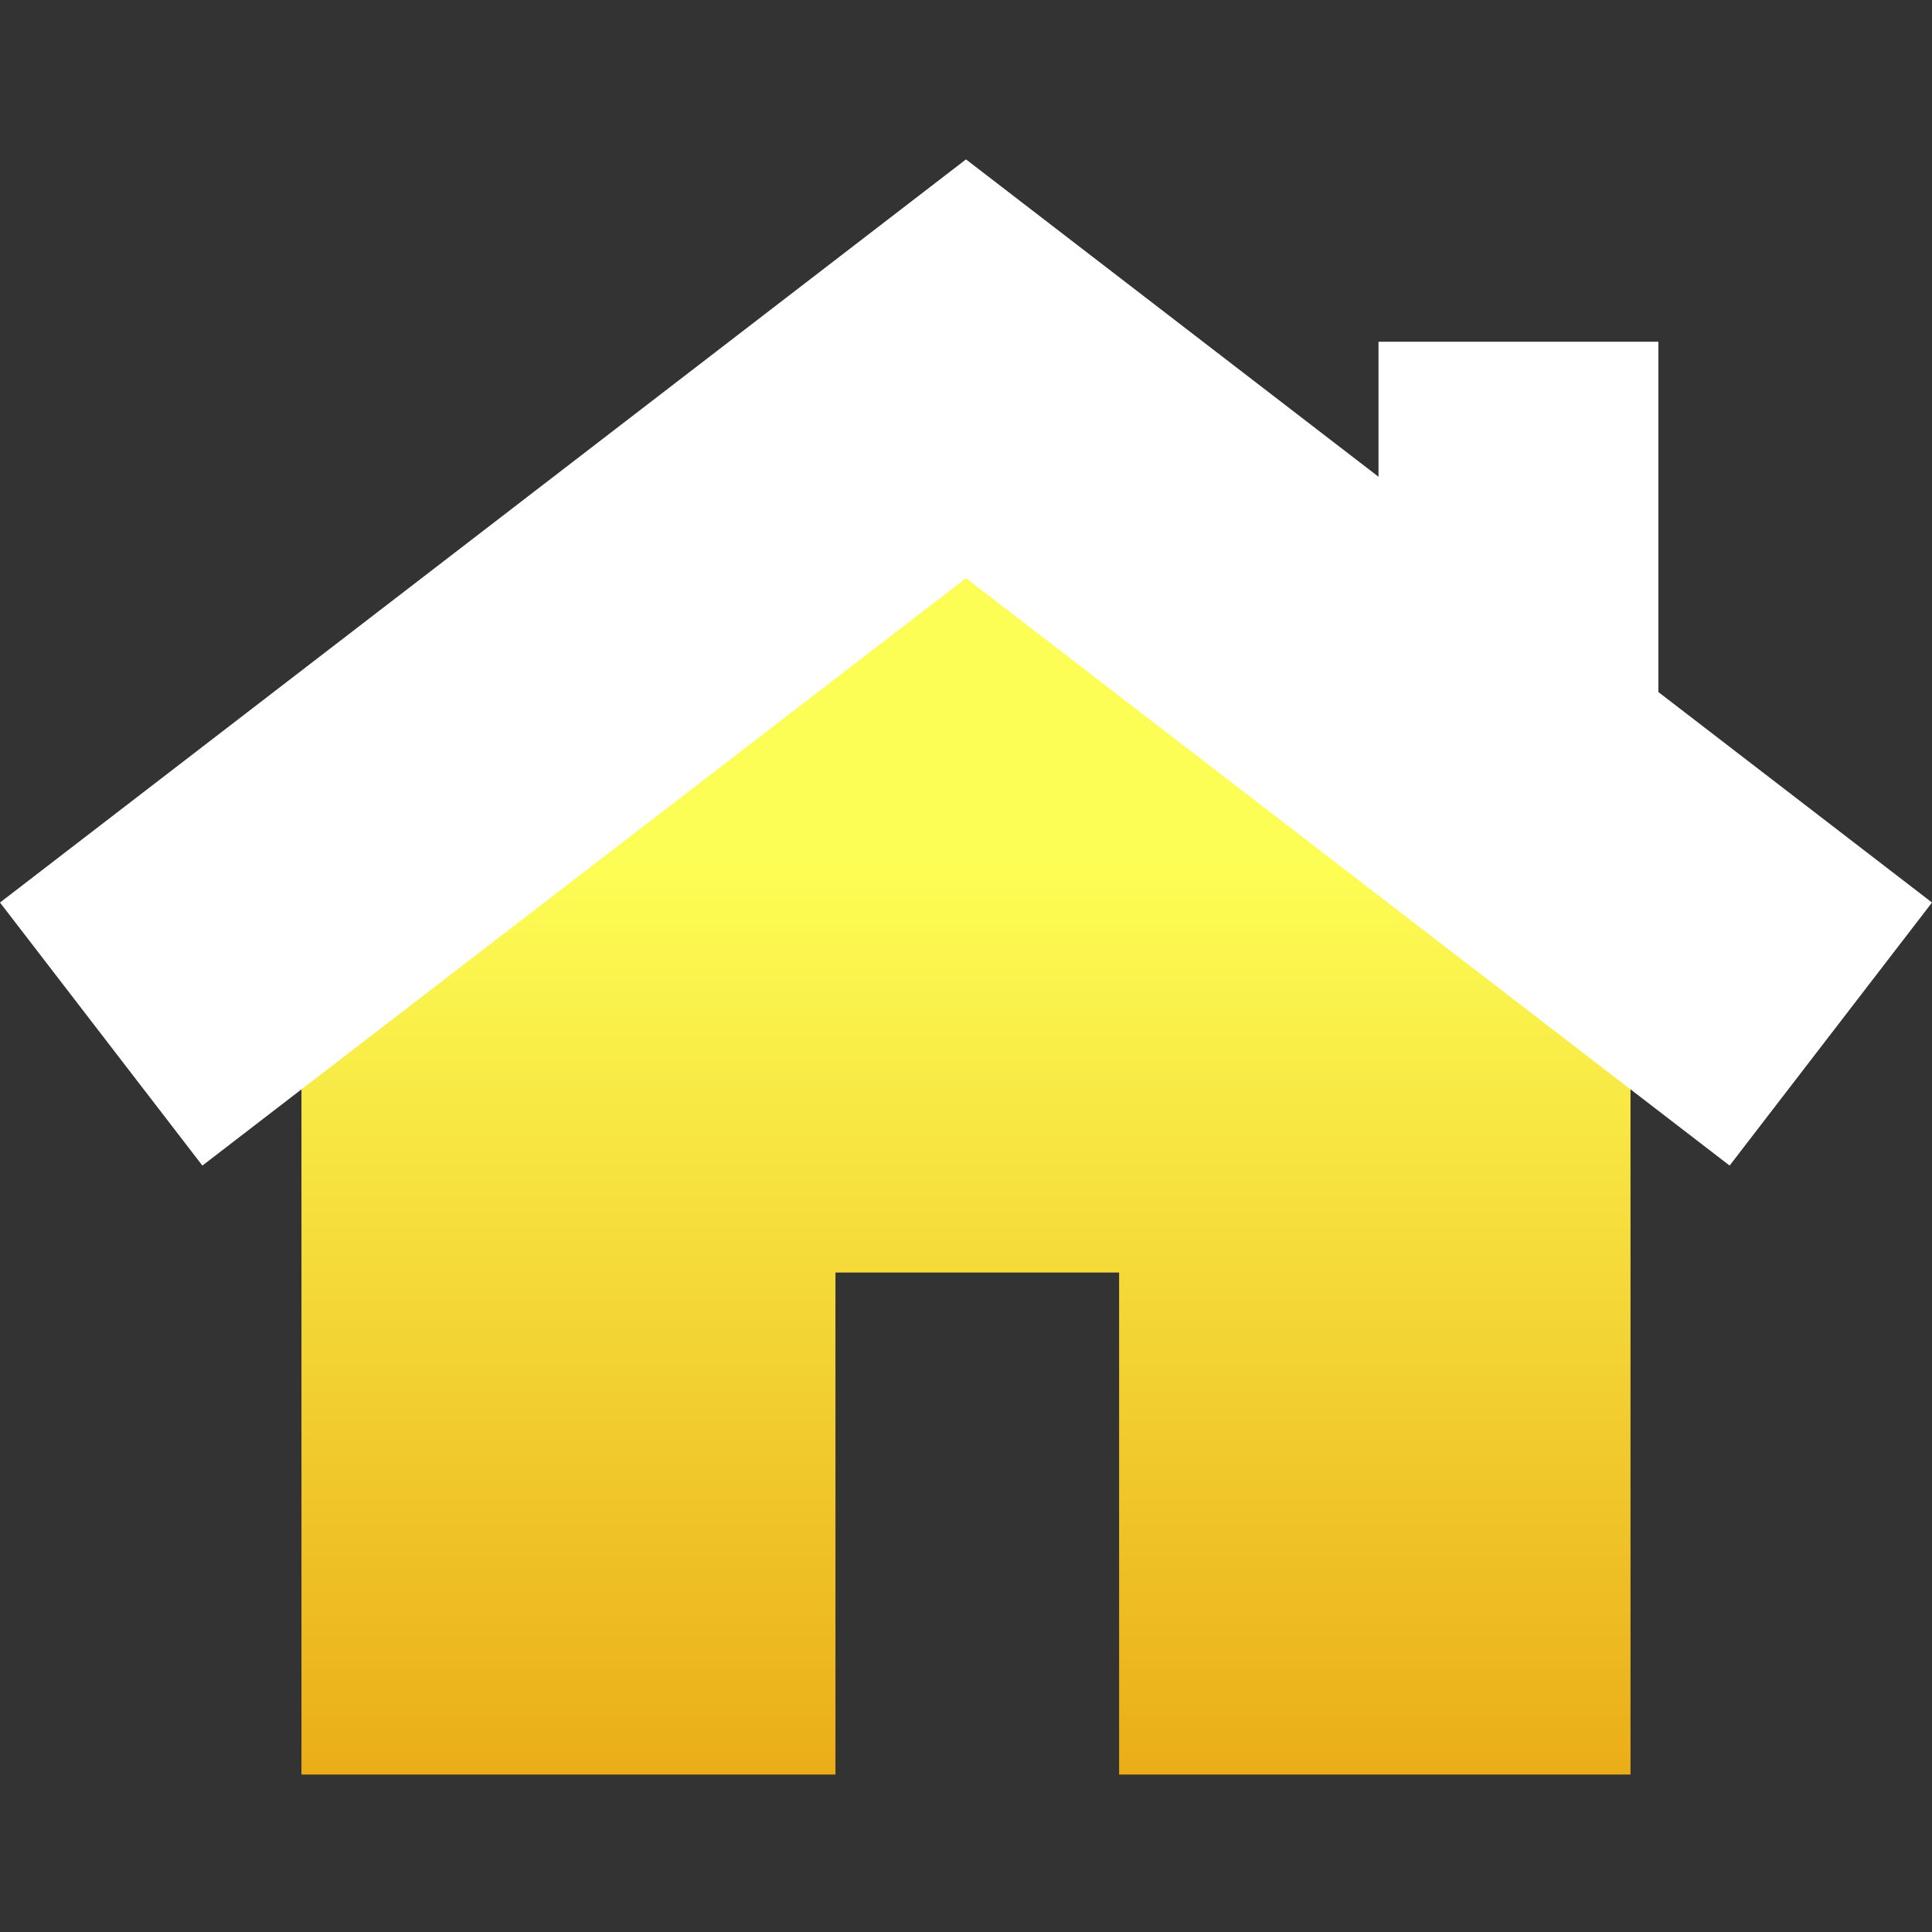 <svg id="Layer_1" data-name="Layer 1" xmlns="http://www.w3.org/2000/svg" xmlns:xlink="http://www.w3.org/1999/xlink" viewBox="0 0 800 800"><rect x="0" y="0" width="800" height="800" fill="#333333" stroke="none"/><defs><style>.cls-1{fill:none;}.cls-2{clip-path:url(#clip-path);}.cls-3{fill:url(#linear-gradient);}.cls-4{fill:#fff;}</style><clipPath id="clip-path"><polygon class="cls-1" points="124.83 391.87 124.83 734.82 345.94 734.82 345.94 526.93 463.4 526.93 463.4 734.82 675.16 734.82 675.16 391.87 400 180.21 124.83 391.87"/></clipPath><linearGradient id="linear-gradient" x1="6505.11" y1="7665.53" x2="6506.68" y2="7665.53" gradientTransform="matrix(0, 297.35, 297.35, 0, -2278916.58, -1933955.11)" gradientUnits="userSpaceOnUse"><stop offset="0" stop-color="#fdfe55"/><stop offset="1" stop-color="#e69b0a"/></linearGradient></defs><title>Home</title><g class="cls-2"><rect class="cls-3" x="124.83" y="180.21" width="550.33" height="554.6"/></g><polygon class="cls-4" points="400 66 0 373.72 83.8 482.64 400 239.41 716.2 482.64 800 373.72 686.7 286.56 686.7 141.51 570.81 141.51 570.81 197.41 400 66 400 66"/></svg>